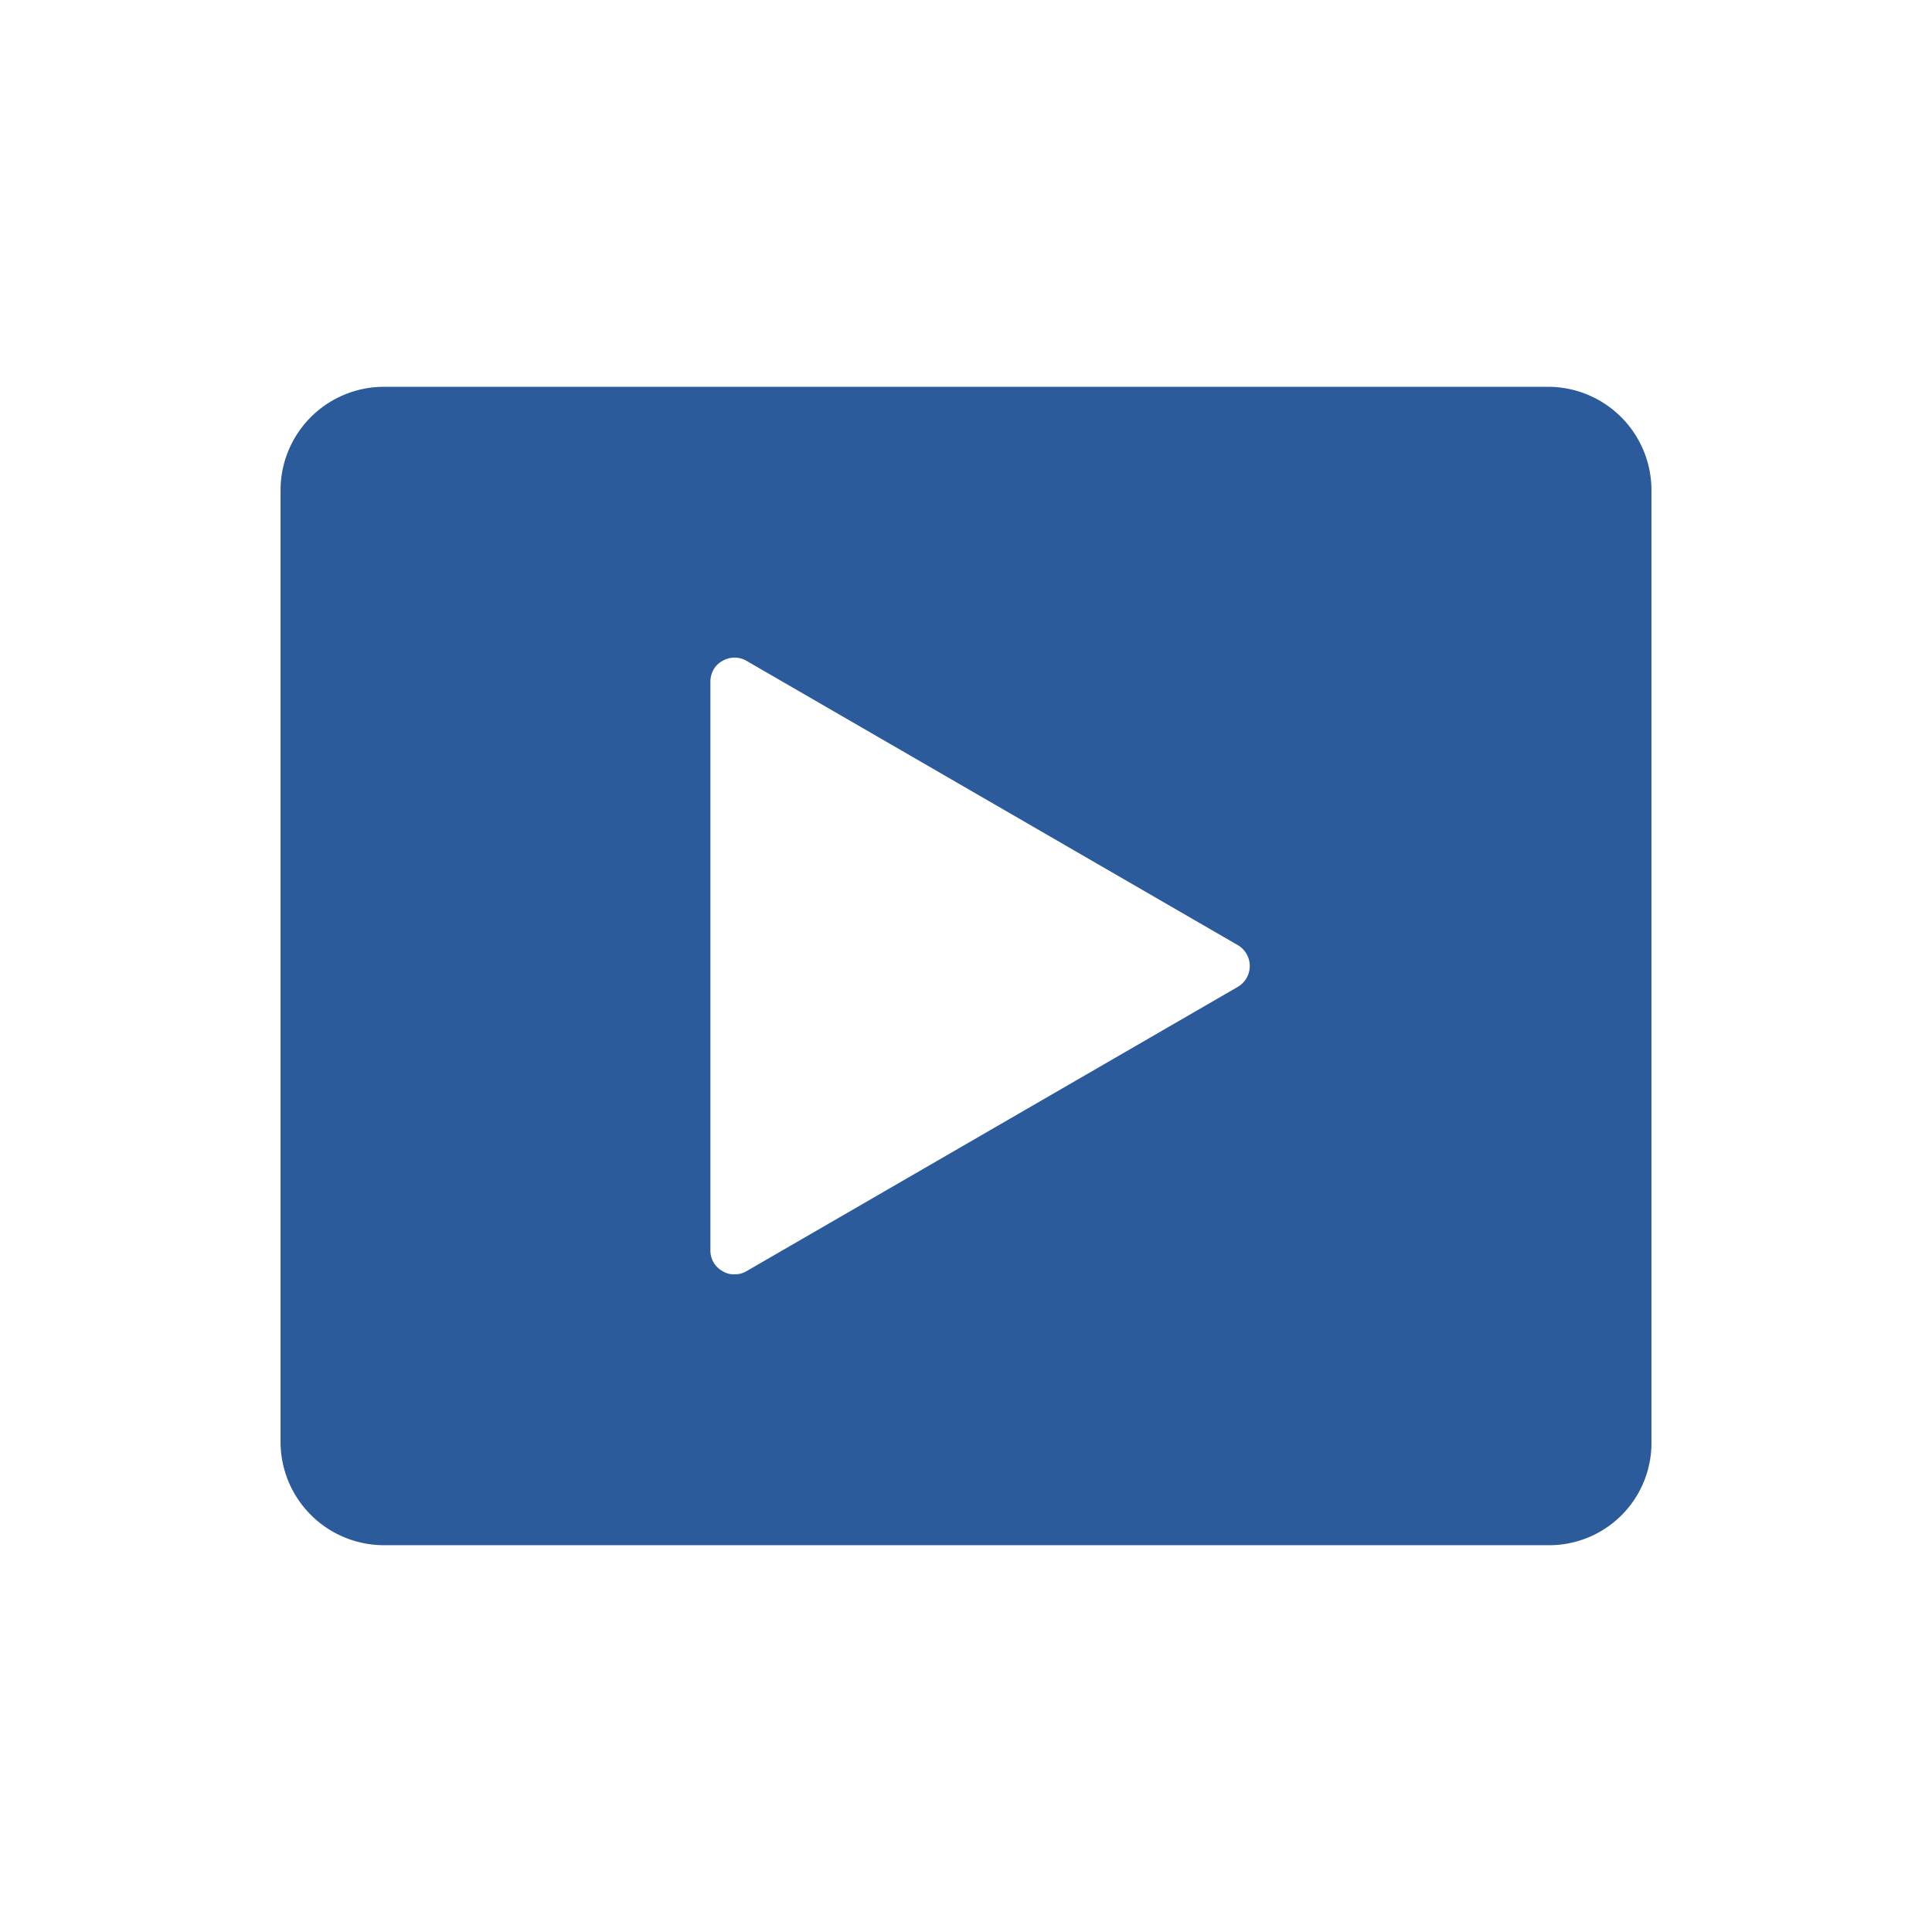 <svg xmlns="http://www.w3.org/2000/svg" viewBox="0 0 48 48" xml:space="preserve"><path fill="#2c5b9c" d="M38.46 9.61H9.54a2.57 2.57 0 0 0-2.57 2.57v23.64a2.57 2.57 0 0 0 2.57 2.57h28.92a2.54 2.54 0 0 0 2.57-2.57V12.18a2.57 2.57 0 0 0-2.57-2.57zM31.05 24a.6.6 0 0 1-.3.52l-12.2 7.06c-.1.06-.2.08-.3.08a.52.52 0 0 1-.3-.08.58.58 0 0 1-.3-.52V16.94c0-.22.11-.42.3-.52a.59.59 0 0 1 .6 0l12.2 7.06c.19.11.3.31.3.52z"/></svg>